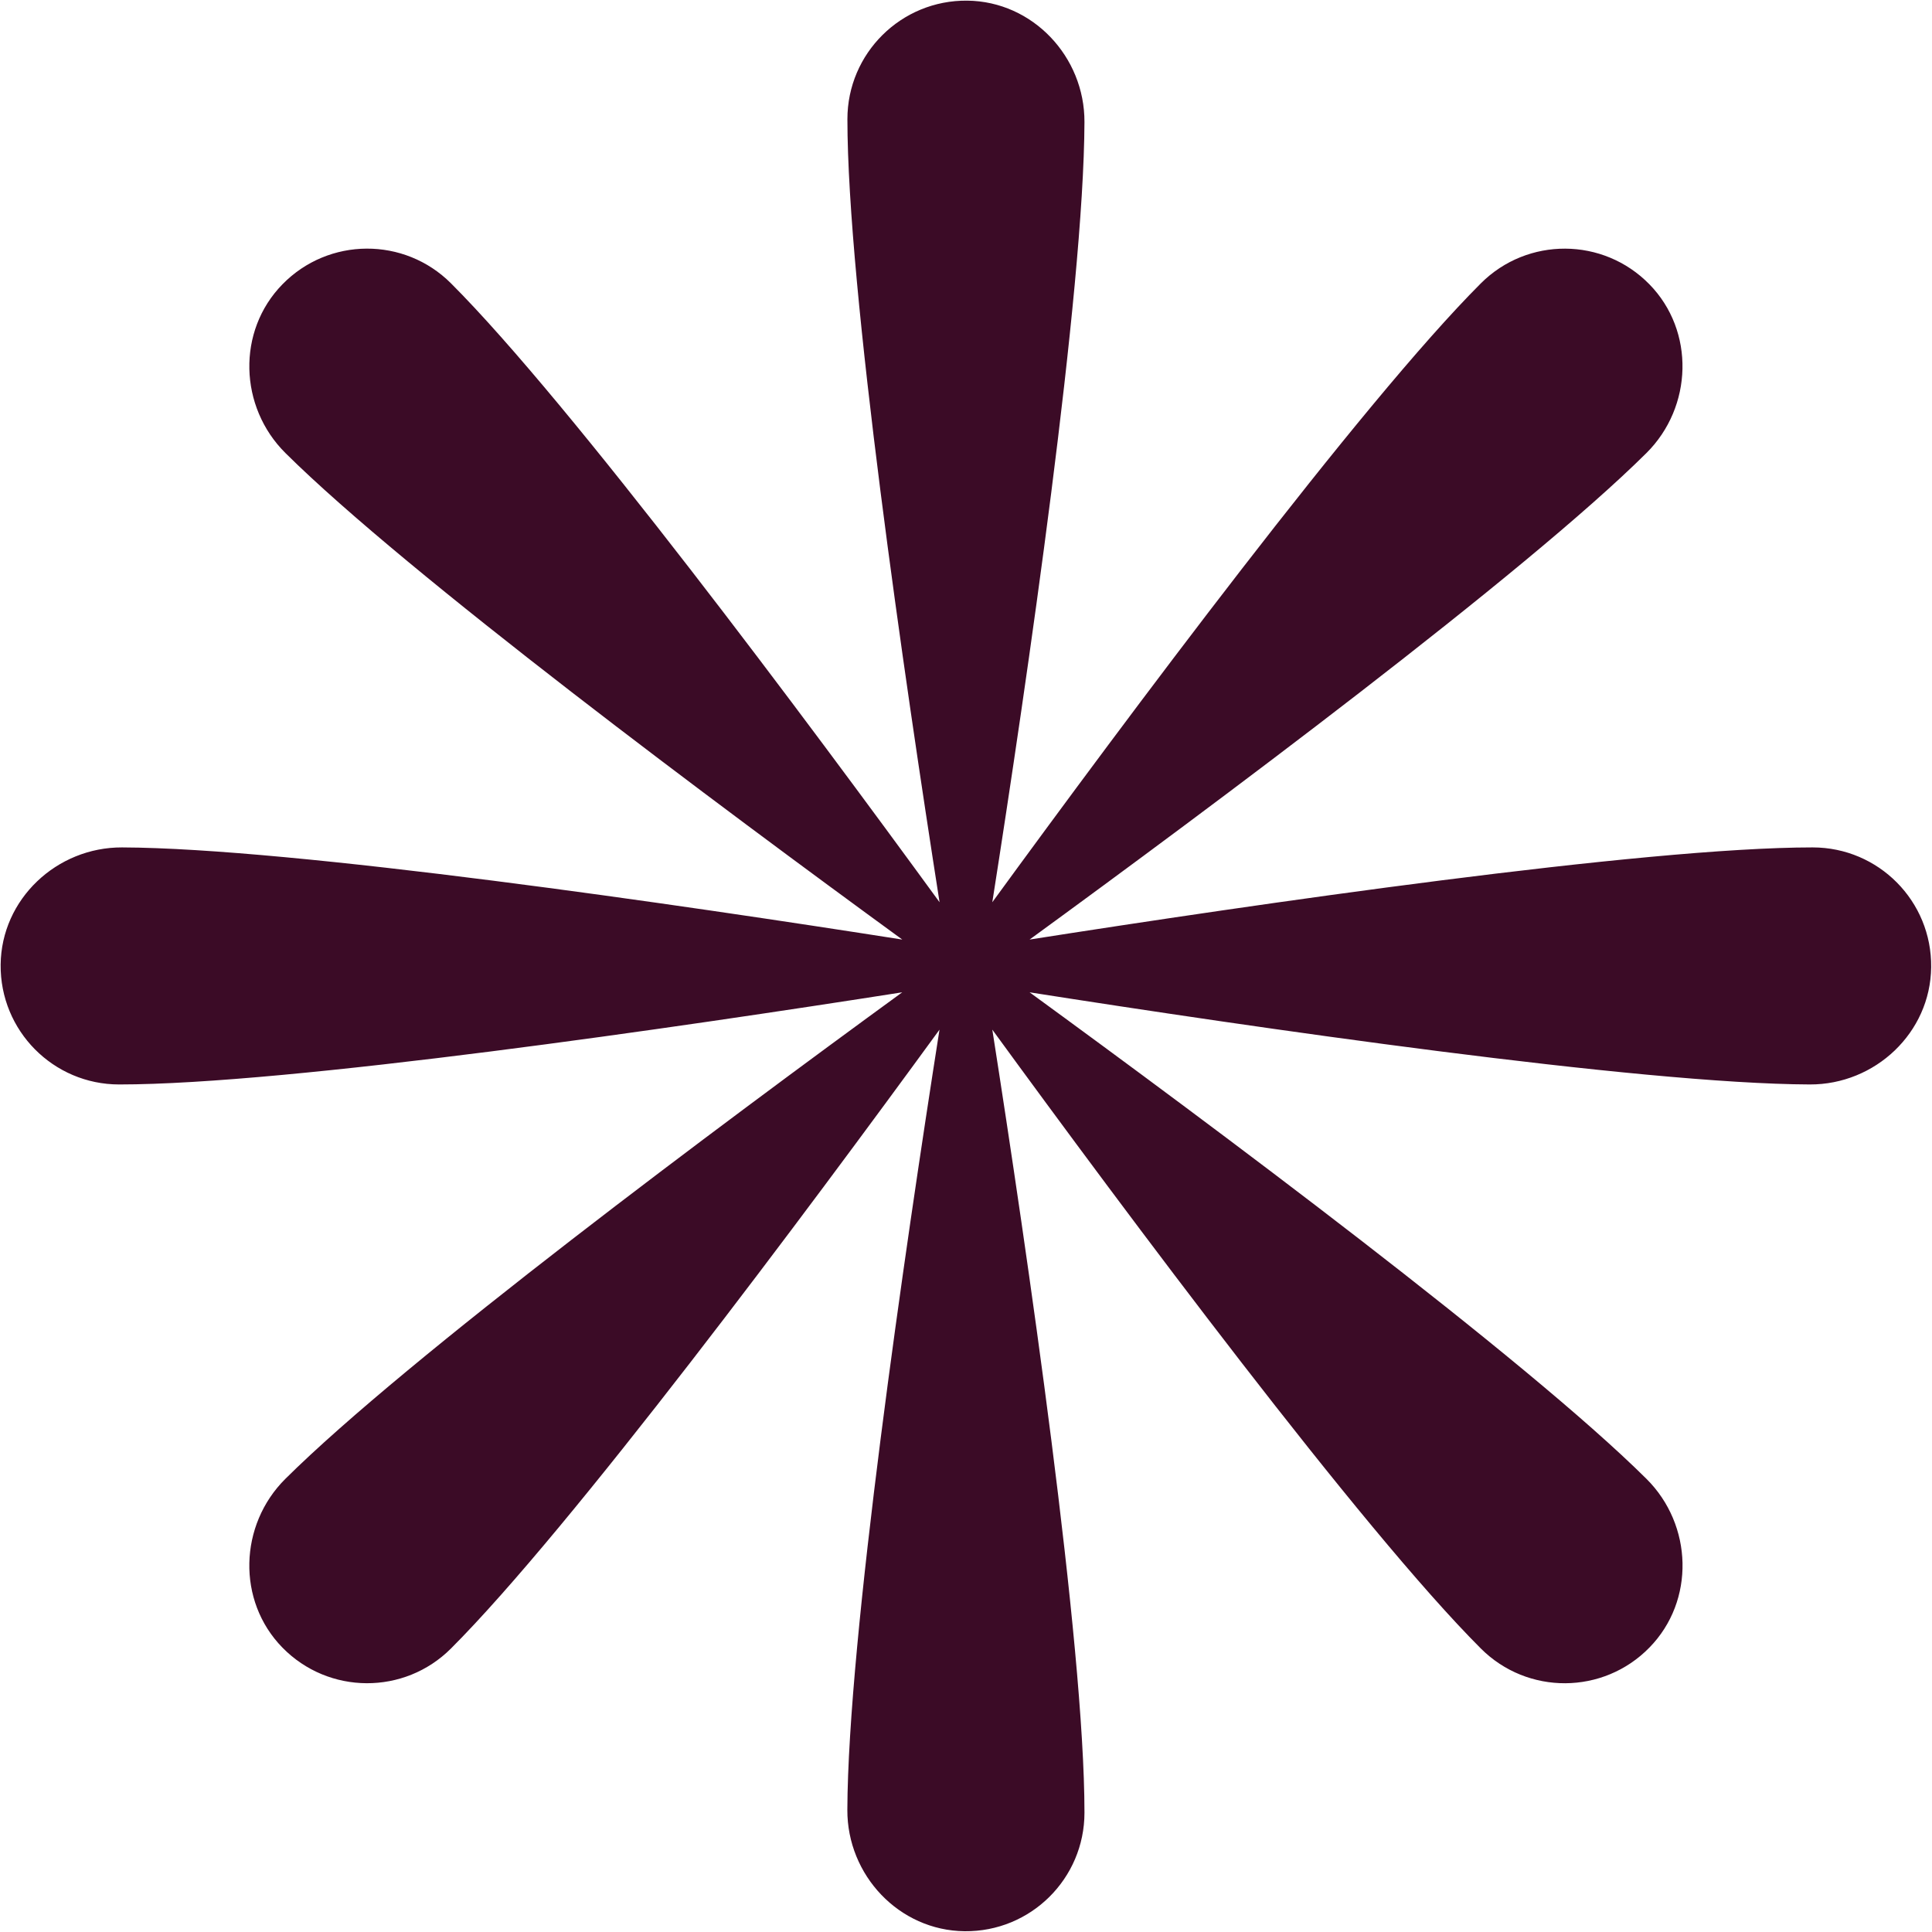 <?xml version="1.0" encoding="UTF-8" standalone="no"?><svg xmlns="http://www.w3.org/2000/svg" xmlns:xlink="http://www.w3.org/1999/xlink" fill="#3b0b26" height="299.6" preserveAspectRatio="xMidYMid meet" version="1" viewBox="-0.1 -0.1 299.6 299.6" width="299.6" zoomAndPan="magnify"><g id="change1_1"><path d="M280.99,131.31c-26.26,0-86.89,8.88-121.43,14.29c28.1-20.48,76.84-56.77,95.65-75.44c7.2-7.15,7.56-18.92,0.47-26.17 c-7.17-7.33-18.92-7.37-26.14-0.15c-18.57,18.57-55.16,67.72-75.76,95.97c5.39-34.35,14.19-94.48,14.29-120.98 C168.11,8.69,160.04,0.11,149.9,0c-10.25-0.11-18.59,8.16-18.59,18.38c0,26.26,8.88,86.89,14.29,121.43 c-20.6-28.26-57.19-77.4-75.76-95.97c-7.23-7.23-18.98-7.18-26.14,0.15c-7.1,7.25-6.74,19.02,0.47,26.17 c18.81,18.67,67.56,54.96,95.65,75.44c-34.35-5.39-94.48-14.19-120.98-14.29C8.69,131.27,0.11,139.33,0,149.48 c-0.11,10.25,8.16,18.59,18.38,18.59c26.26,0,86.89-8.88,121.43-14.29c-28.1,20.48-76.84,56.77-95.65,75.44 c-7.2,7.15-7.56,18.92-0.47,26.17c7.17,7.33,18.92,7.37,26.14,0.15c18.57-18.57,55.16-67.72,75.76-95.97 c-5.39,34.35-14.19,94.48-14.29,120.98c-0.04,10.15,8.03,18.72,18.18,18.83c10.25,0.11,18.59-8.16,18.59-18.38 c0-26.26-8.88-86.89-14.29-121.43c20.6,28.26,57.19,77.4,75.76,95.97c7.23,7.23,18.98,7.18,26.14-0.15 c7.1-7.25,6.74-19.02-0.47-26.17c-18.81-18.67-67.56-54.96-95.65-75.44c34.35,5.39,94.48,14.19,120.98,14.29 c10.15,0.04,18.72-8.03,18.83-18.18C299.49,139.65,291.22,131.31,280.99,131.31z M149.69,149.69 C149.69,149.69,149.69,149.69,149.69,149.69L149.69,149.69L149.69,149.69C149.69,149.69,149.69,149.69,149.69,149.69L149.69,149.69 C149.69,149.69,149.69,149.69,149.69,149.69L149.69,149.69z"/></g></svg>
